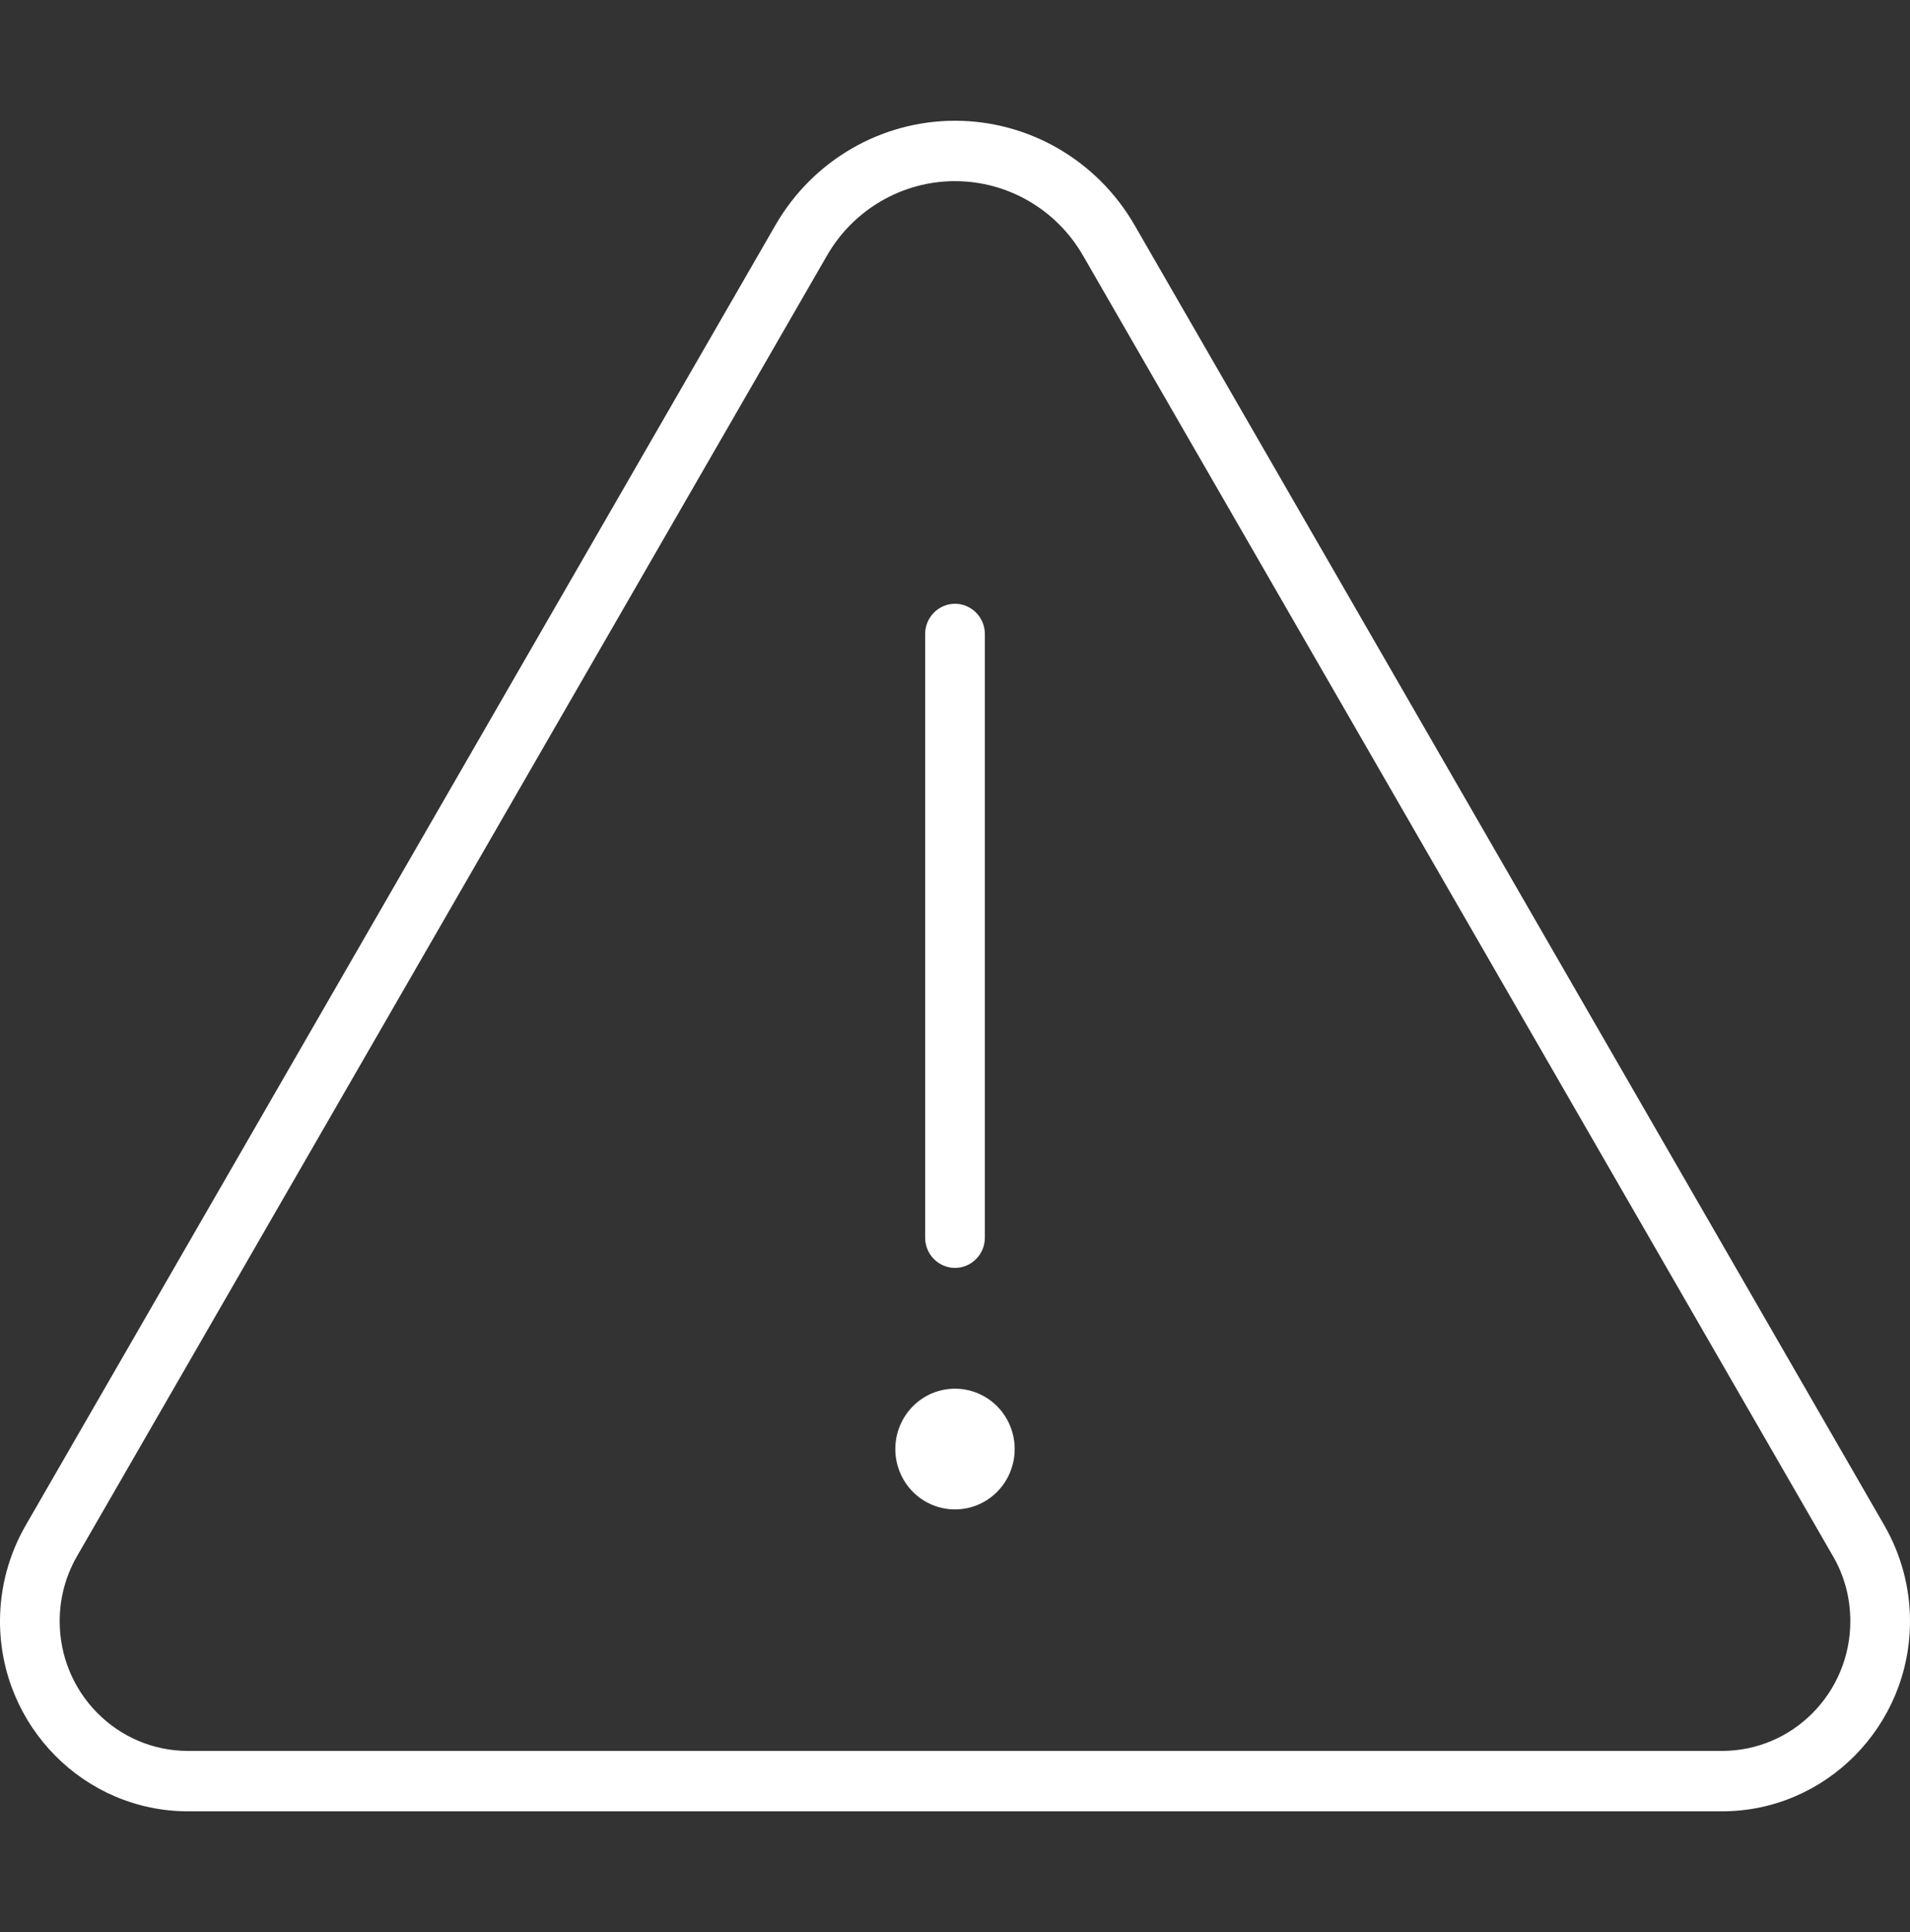 <svg width="89" height="90" viewBox="0 0 89 90" fill="none" xmlns="http://www.w3.org/2000/svg">
<rect x="0" y="0" width="89" height="90" fill="#333333" stroke="none"/>
<path d="M3.598 72.475C3.059 73.406 2.781 74.443 2.781 75.516C2.781 78.856 5.458 81.562 8.761 81.562H80.239C83.542 81.562 86.219 78.856 86.219 75.516C86.219 74.443 85.941 73.389 85.402 72.475L50.462 11.9C49.228 9.756 46.951 8.438 44.5 8.438C42.049 8.438 39.772 9.756 38.538 11.9L3.598 72.475ZM1.199 71.051L36.139 10.477C37.877 7.471 41.058 5.625 44.5 5.625C47.942 5.625 51.123 7.471 52.861 10.477L87.801 71.051C88.583 72.404 89 73.951 89 75.516C89 80.402 85.072 84.375 80.239 84.375H8.761C3.929 84.375 0 80.402 0 75.516C0 73.951 0.417 72.404 1.199 71.051ZM44.5 28.125C45.265 28.125 45.891 28.758 45.891 29.531V57.656C45.891 58.43 45.265 59.062 44.5 59.062C43.735 59.062 43.109 58.43 43.109 57.656V29.531C43.109 28.758 43.735 28.125 44.5 28.125ZM41.719 67.5C41.719 66.754 42.012 66.039 42.533 65.511C43.055 64.984 43.762 64.688 44.5 64.688C45.238 64.688 45.945 64.984 46.467 65.511C46.988 66.039 47.281 66.754 47.281 67.5C47.281 68.246 46.988 68.961 46.467 69.489C45.945 70.016 45.238 70.312 44.5 70.312C43.762 70.312 43.055 70.016 42.533 69.489C42.012 68.961 41.719 68.246 41.719 67.5Z" fill="white"/>
</svg>
